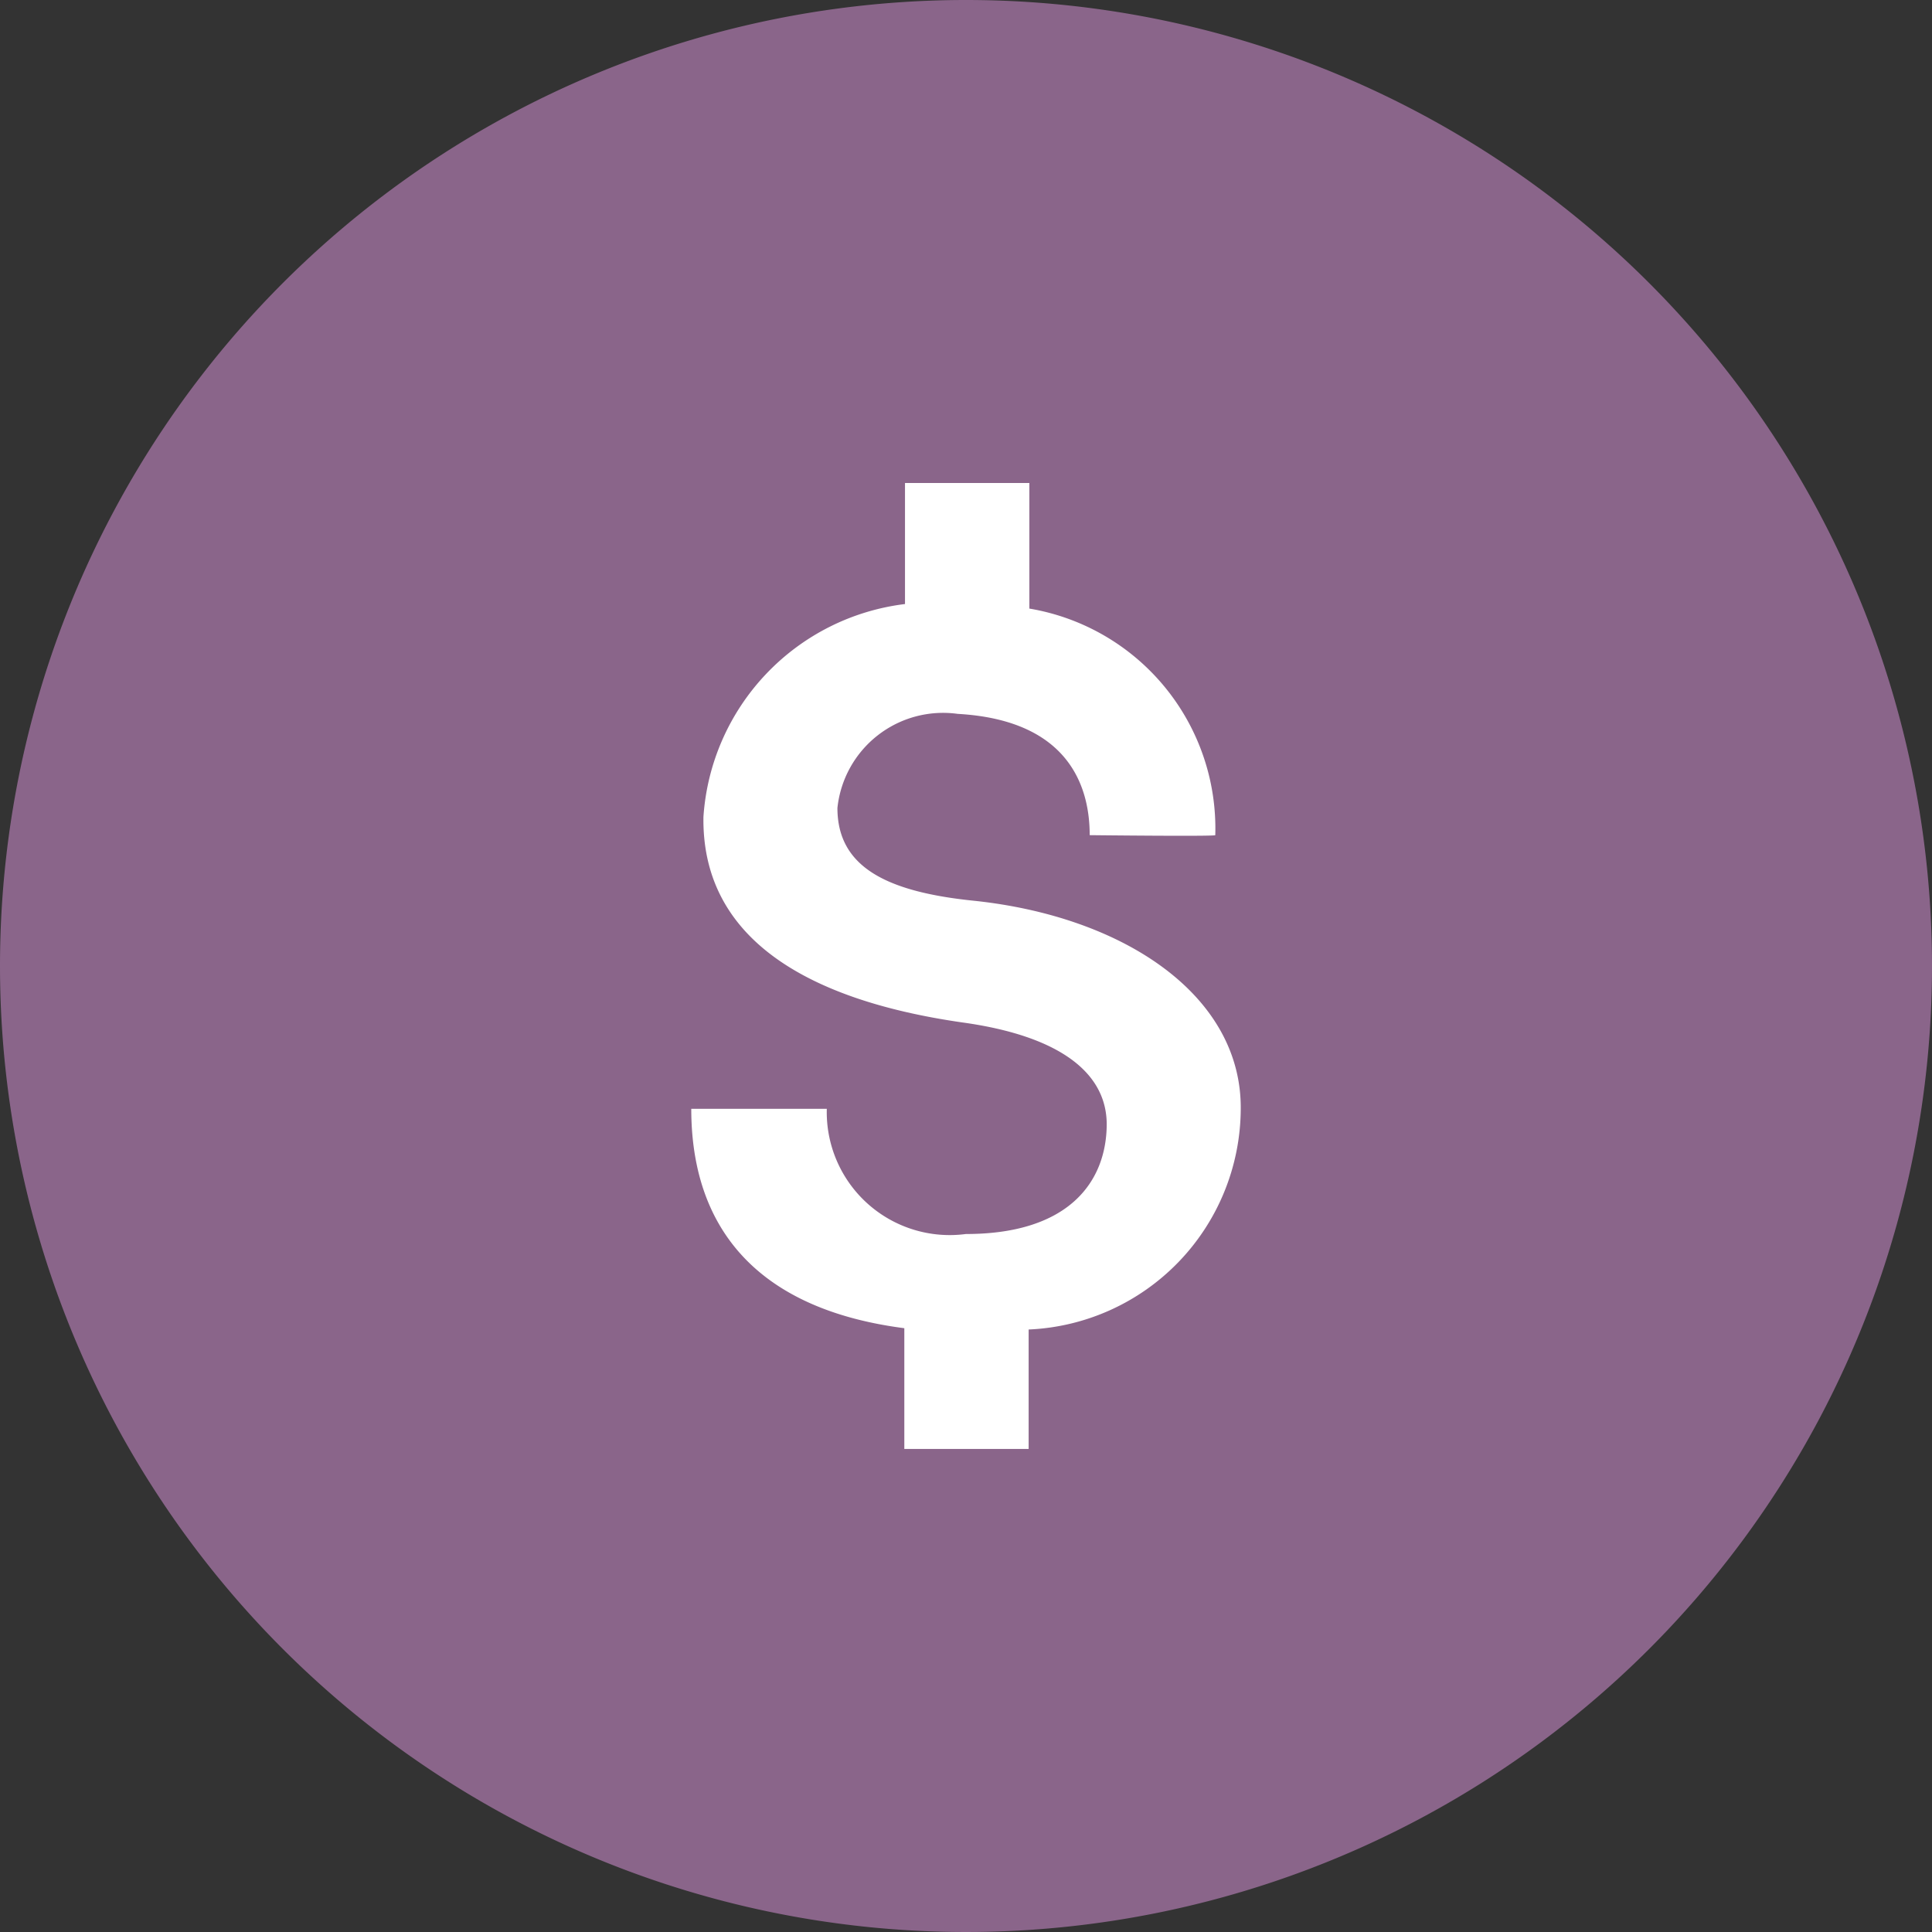 <svg id="Custom_Software_Development" data-name="Custom Software Development" xmlns="http://www.w3.org/2000/svg" width="40" height="40" viewBox="0 0 40 40">
  <rect x="0" y="0" width="40" height="40" fill="#333333" stroke="none"/>
  <path id="Path_28618" data-name="Path 28618" d="M20,0A20,20,0,1,1,0,20,20,20,0,0,1,20,0Z" fill="#8a658a"/>
  <path id="Path_28650" data-name="Path 28650" d="M55.176,41.481c.034-2.351-2.388-4-5.515-4.331-1.836-.186-2.835-.709-2.835-1.922a2.2,2.2,0,0,1,2.491-1.948c2.386.134,2.732,1.61,2.732,2.511,0,0,2.6.029,2.6,0A4.616,4.616,0,0,0,50.8,31.1V28.5H48.225v2.506a4.761,4.761,0,0,0-4.173,4.405c-.037,2.423,1.988,3.77,5.349,4.256,2.088.286,3.018,1.084,3,2.142-.017,1.144-.764,2.24-2.915,2.24a2.546,2.546,0,0,1-2.88-2.592H43.8c0,2.386,1.276,4.136,4.411,4.542v2.5h2.574V46.026A4.59,4.59,0,0,0,55.176,41.481Z" transform="translate(-29.488 -18.5)" fill="#fff"/>
</svg>
